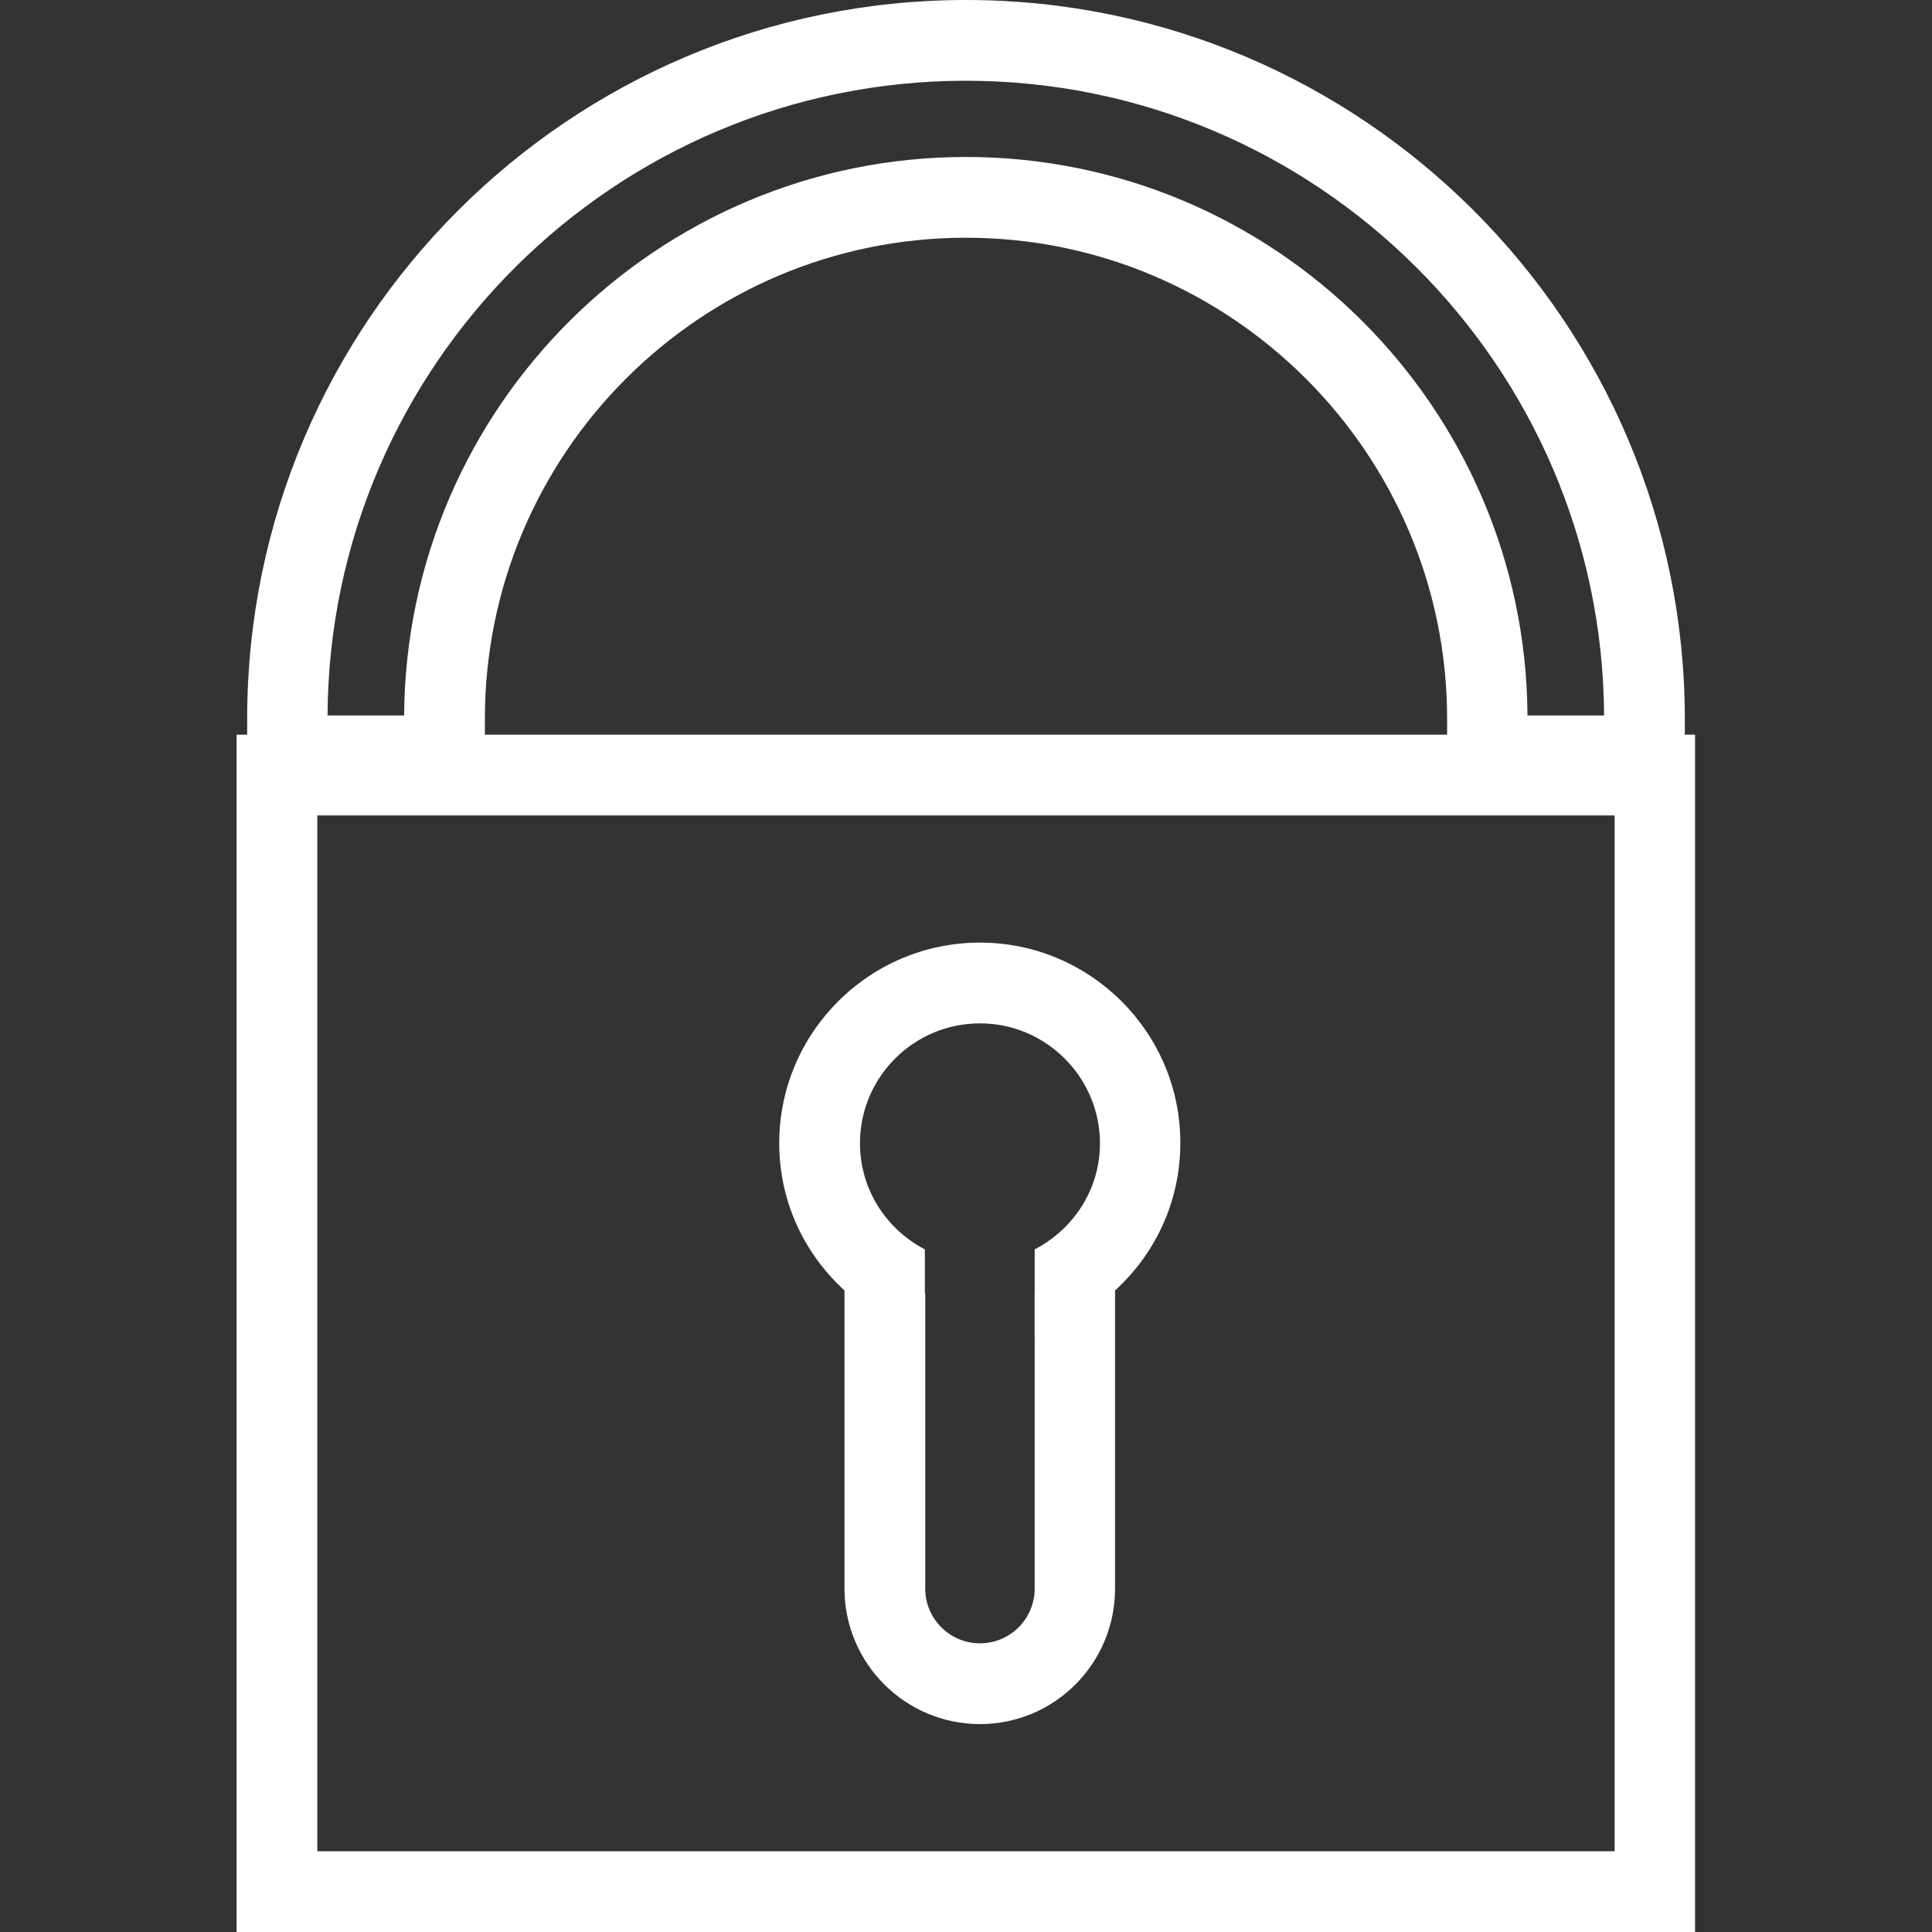 <?xml version="1.0" encoding="utf-8"?>
<!-- Generator: Adobe Illustrator 25.2.0, SVG Export Plug-In . SVG Version: 6.00 Build 0)  -->
<svg version="1.1" id="Calque_1" xmlns="http://www.w3.org/2000/svg" xmlns:xlink="http://www.w3.org/1999/xlink" x="0px" y="0px"
	 viewBox="0 0 512 512" style="enable-background:new 0 0 512 512;" xml:space="preserve">
<rect x="0" y="0" width="512" height="512" fill="#333333" stroke="none"/>
<style type="text/css">
	.st0{fill:#FFFFFF;}
</style>
<g>
	<path class="st0" d="M449.2,512H62.7V194.7h386.5V512z M84.1,490.6h343.8V216.1H84.1V490.6z"/>
	<path class="st0" d="M256,21.4c92.9,0,168.6,75.4,169.1,168.2h-20.3c-0.5-81.7-67-148-148.8-148c-81.8,0-148.4,66.3-148.9,148H86.8
		C87.3,96.7,163,21.4,256,21.4 M256,0C150.9,0,65.5,85.4,65.5,190.5v20.5h63v-20.5C128.5,120.2,185.6,63,256,63
		c70.3,0,127.5,57.2,127.5,127.5v20.5h63v-20.5C446.4,85.4,361,0,256,0L256,0z"/>
	<path class="st0" d="M274.2,342.8V421c0,8-6.5,14.5-14.5,14.5c-8,0-14.5-6.5-14.5-14.5v-78.3c-7.5-2.7-13.9-7.5-18.8-13.6
		c-1.6,4.1-2.6,8.5-2.6,13.2V421c0,19.8,16.1,35.9,35.9,35.9c19.8,0,35.8-16.1,35.8-35.9v-78.7c0-4.7-0.9-9.1-2.6-13.2
		C288.2,335.3,281.7,340,274.2,342.8z"/>
	<path class="st0" d="M259.7,249.8c-29.3,0-53.2,23.8-53.2,53.2c0,24.2,16.4,44.5,38.6,50.9v-22.8c-10.2-5.3-17.2-15.9-17.2-28.1
		c0-17.6,14.3-31.8,31.8-31.8c17.5,0,31.8,14.3,31.8,31.8c0,12.3-7.1,22.8-17.3,28.1v22.8c22.2-6.4,38.6-26.7,38.6-50.9
		C312.9,273.7,289,249.8,259.7,249.8z"/>
</g>
</svg>
